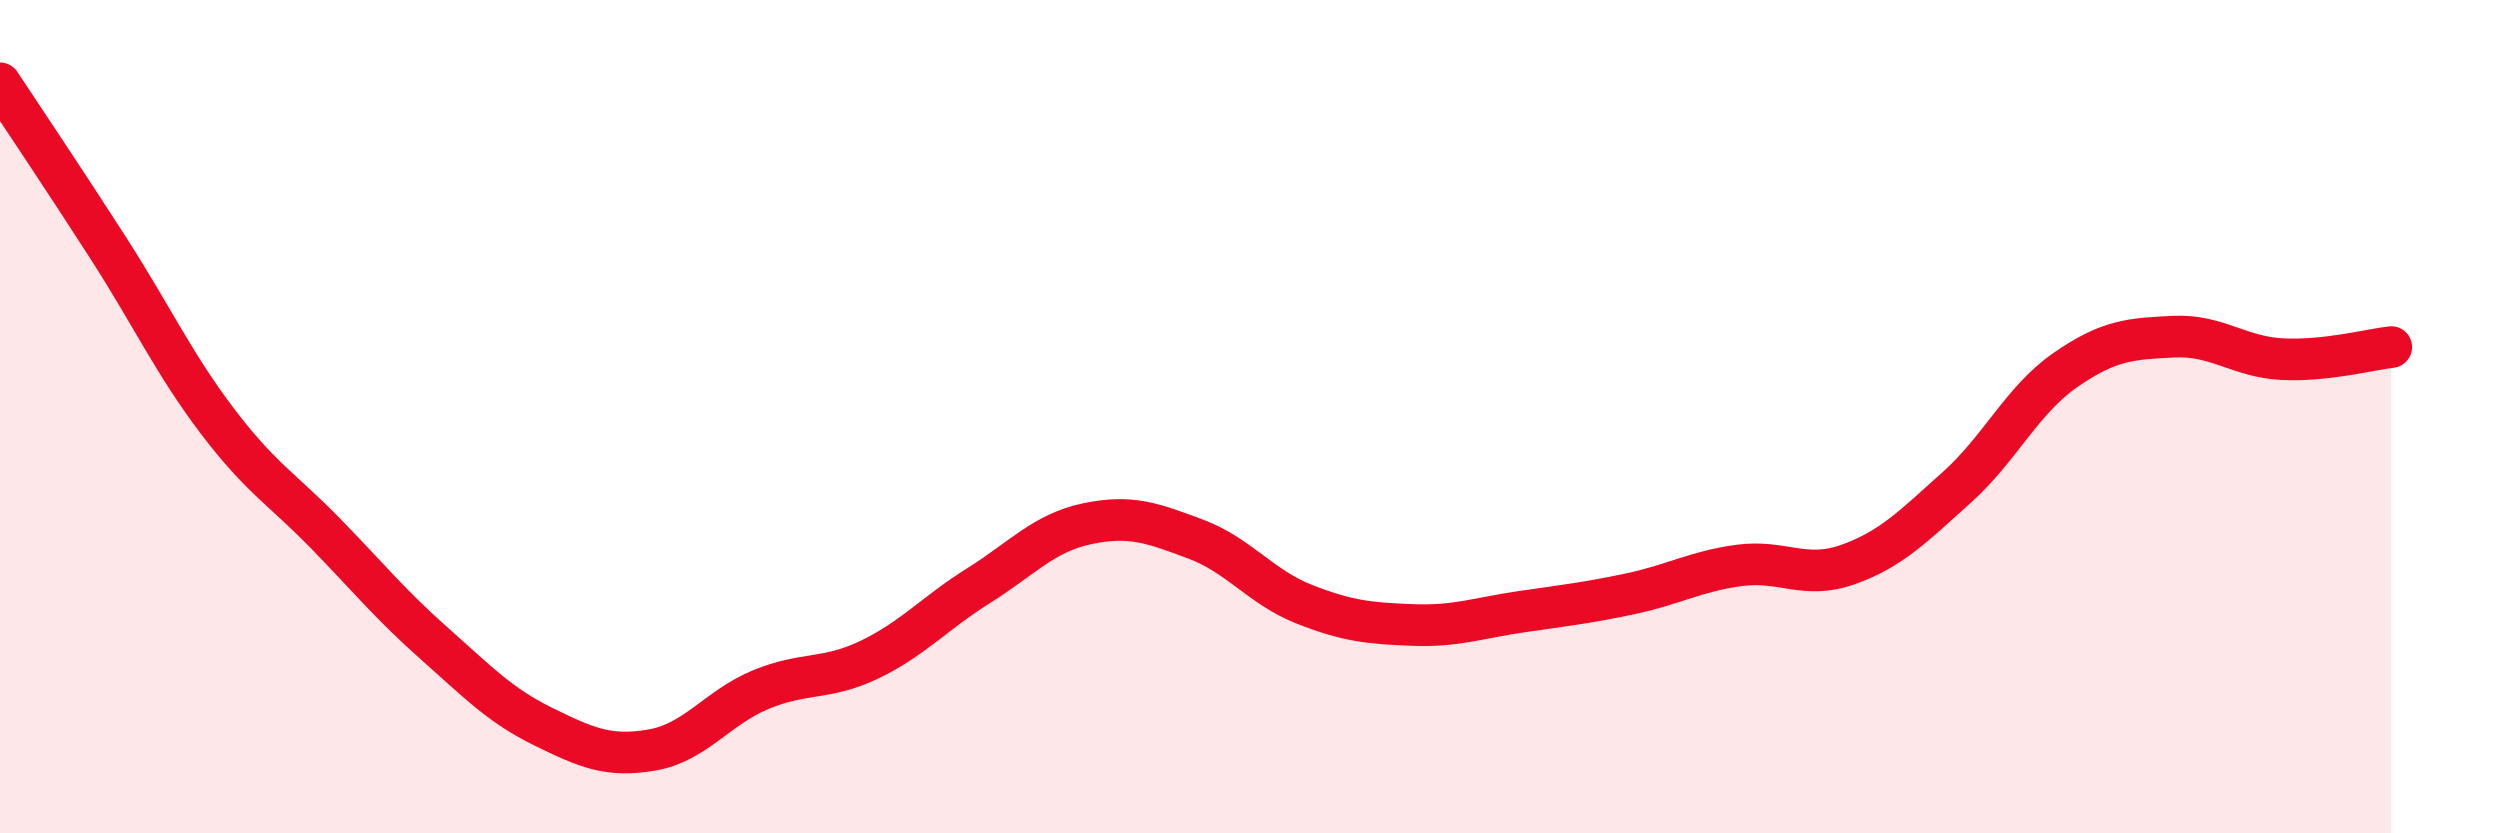 
    <svg width="60" height="20" viewBox="0 0 60 20" xmlns="http://www.w3.org/2000/svg">
      <path
        d="M 0,2 C 0.52,2.79 1.57,4.35 2.61,5.97 C 3.65,7.59 4.18,8.74 5.22,10.11 C 6.26,11.48 6.79,11.75 7.83,12.82 C 8.87,13.89 9.39,14.53 10.43,15.45 C 11.47,16.37 12,16.93 13.04,17.44 C 14.08,17.95 14.61,18.18 15.65,18 C 16.69,17.82 17.22,16.98 18.26,16.55 C 19.3,16.12 19.83,16.33 20.87,15.83 C 21.91,15.33 22.44,14.71 23.48,14.06 C 24.52,13.41 25.05,12.79 26.09,12.57 C 27.13,12.35 27.66,12.55 28.7,12.94 C 29.74,13.33 30.26,14.09 31.3,14.5 C 32.34,14.91 32.87,14.96 33.91,15 C 34.95,15.04 35.48,14.83 36.52,14.68 C 37.56,14.53 38.09,14.47 39.13,14.25 C 40.17,14.03 40.7,13.71 41.74,13.57 C 42.78,13.43 43.31,13.92 44.35,13.55 C 45.39,13.18 45.92,12.63 46.96,11.7 C 48,10.77 48.53,9.6 49.57,8.88 C 50.61,8.16 51.13,8.13 52.17,8.08 C 53.21,8.03 53.74,8.57 54.78,8.62 C 55.82,8.67 56.87,8.39 57.39,8.33L57.39 20L0 20Z"
        fill="#EB0A25"
        opacity="0.1"
        stroke-linecap="round"
        stroke-linejoin="round"
      />
      <path
        d="M 0,2 C 0.52,2.79 1.57,4.35 2.61,5.97 C 3.65,7.59 4.18,8.74 5.22,10.11 C 6.26,11.48 6.79,11.75 7.83,12.82 C 8.87,13.89 9.39,14.53 10.43,15.45 C 11.47,16.37 12,16.93 13.04,17.44 C 14.08,17.95 14.61,18.18 15.65,18 C 16.69,17.82 17.22,16.98 18.26,16.55 C 19.3,16.12 19.83,16.33 20.87,15.83 C 21.91,15.33 22.44,14.71 23.48,14.06 C 24.52,13.41 25.05,12.79 26.09,12.57 C 27.13,12.35 27.66,12.55 28.7,12.94 C 29.74,13.33 30.26,14.09 31.3,14.5 C 32.34,14.91 32.87,14.96 33.91,15 C 34.95,15.04 35.48,14.83 36.52,14.68 C 37.56,14.53 38.09,14.47 39.13,14.25 C 40.17,14.03 40.7,13.71 41.74,13.57 C 42.78,13.43 43.31,13.92 44.35,13.55 C 45.39,13.18 45.92,12.63 46.96,11.7 C 48,10.77 48.53,9.6 49.57,8.88 C 50.61,8.16 51.13,8.13 52.17,8.08 C 53.21,8.03 53.74,8.57 54.78,8.62 C 55.82,8.67 56.87,8.39 57.39,8.33"
        stroke="#EB0A25"
        stroke-width="1"
        fill="none"
        stroke-linecap="round"
        stroke-linejoin="round"
      />
    </svg>
  